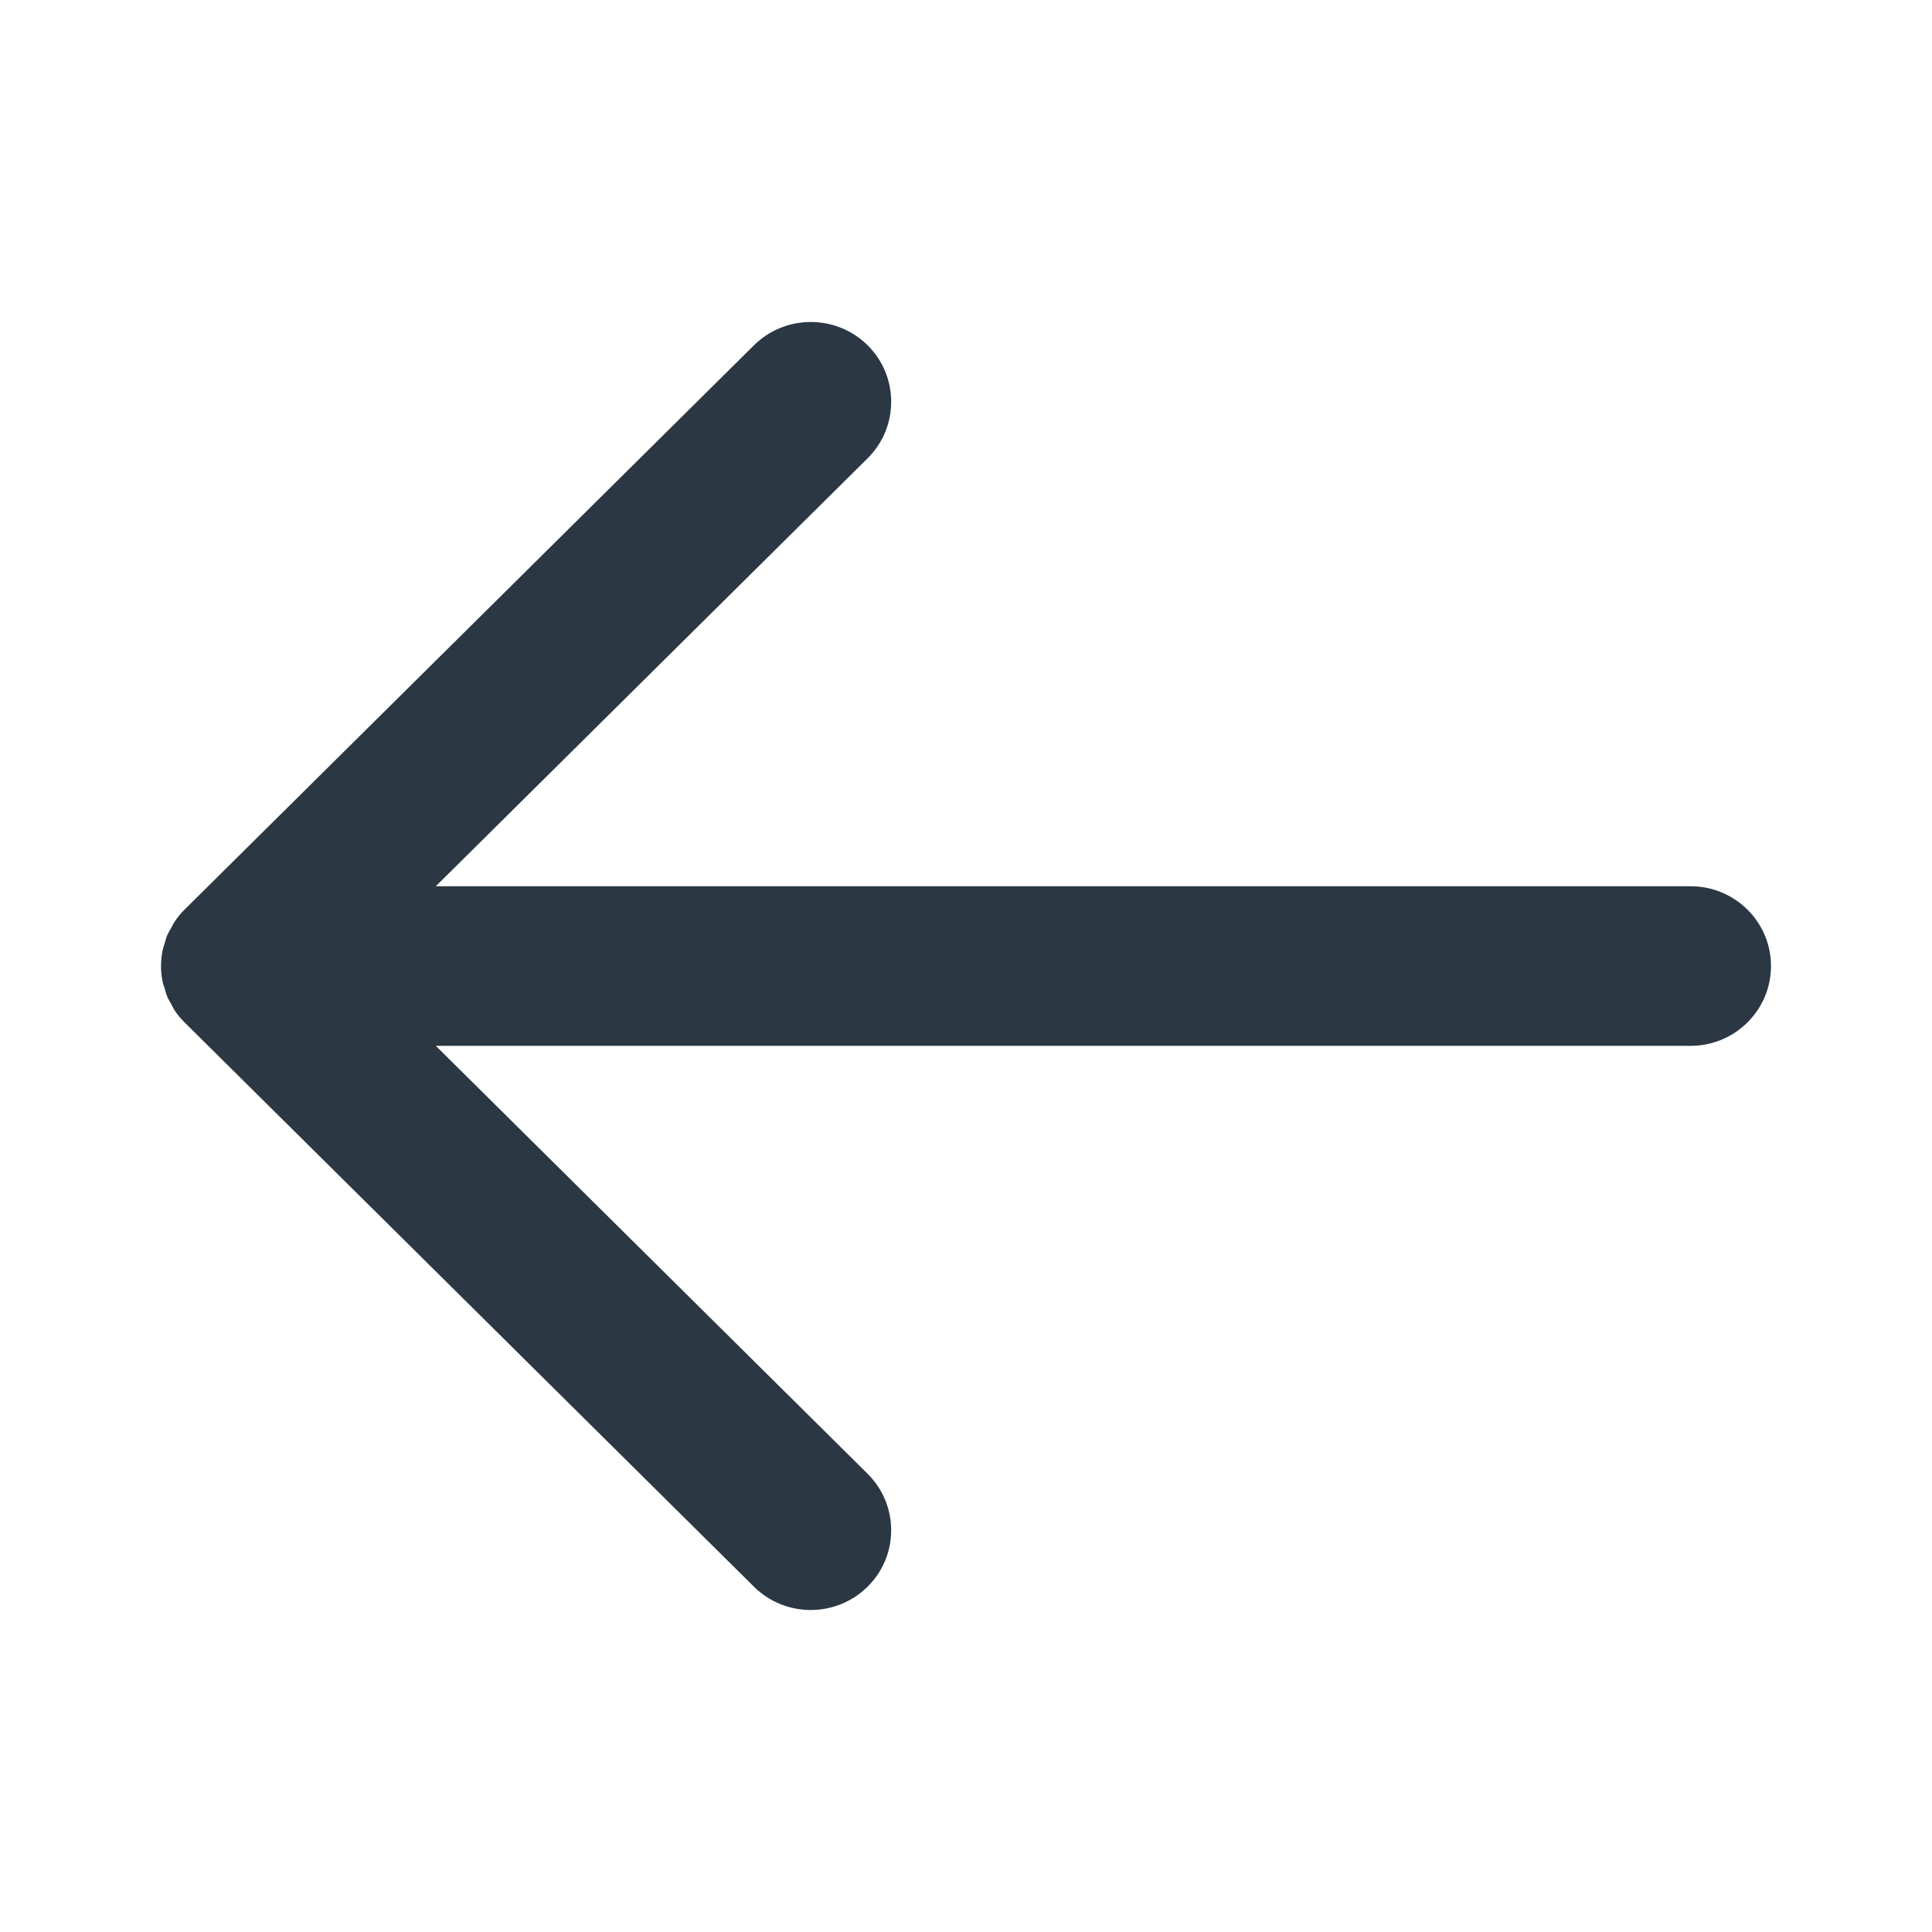 <svg width="24" height="24" viewBox="0 0 24 24" fill="none" xmlns="http://www.w3.org/2000/svg">
<path fill-rule="evenodd" clip-rule="evenodd" d="M22 12C22 11.453 21.552 11.009 21 11.009H5.414L10.779 5.692C11.168 5.305 11.168 4.677 10.779 4.29C10.388 3.903 9.754 3.903 9.364 4.291L2.293 11.299C2.247 11.345 2.204 11.396 2.168 11.451C2.153 11.474 2.142 11.499 2.129 11.523C2.11 11.556 2.091 11.587 2.076 11.621C2.063 11.653 2.056 11.686 2.045 11.719C2.037 11.749 2.026 11.776 2.02 11.806C2.007 11.869 2.001 11.933 2 11.998C2 11.999 2 11.999 2 12C2 12.066 2.007 12.13 2.02 12.195C2.025 12.223 2.036 12.249 2.045 12.277C2.055 12.311 2.063 12.346 2.077 12.38C2.09 12.412 2.109 12.441 2.126 12.472C2.14 12.498 2.152 12.525 2.168 12.55C2.205 12.604 2.246 12.655 2.293 12.701L9.364 19.709C9.754 20.097 10.388 20.097 10.779 19.709C11.168 19.323 11.168 18.695 10.778 18.308L5.414 12.992H21C21.552 12.992 22 12.548 22 12Z" fill="#2B3843"/>
</svg>
